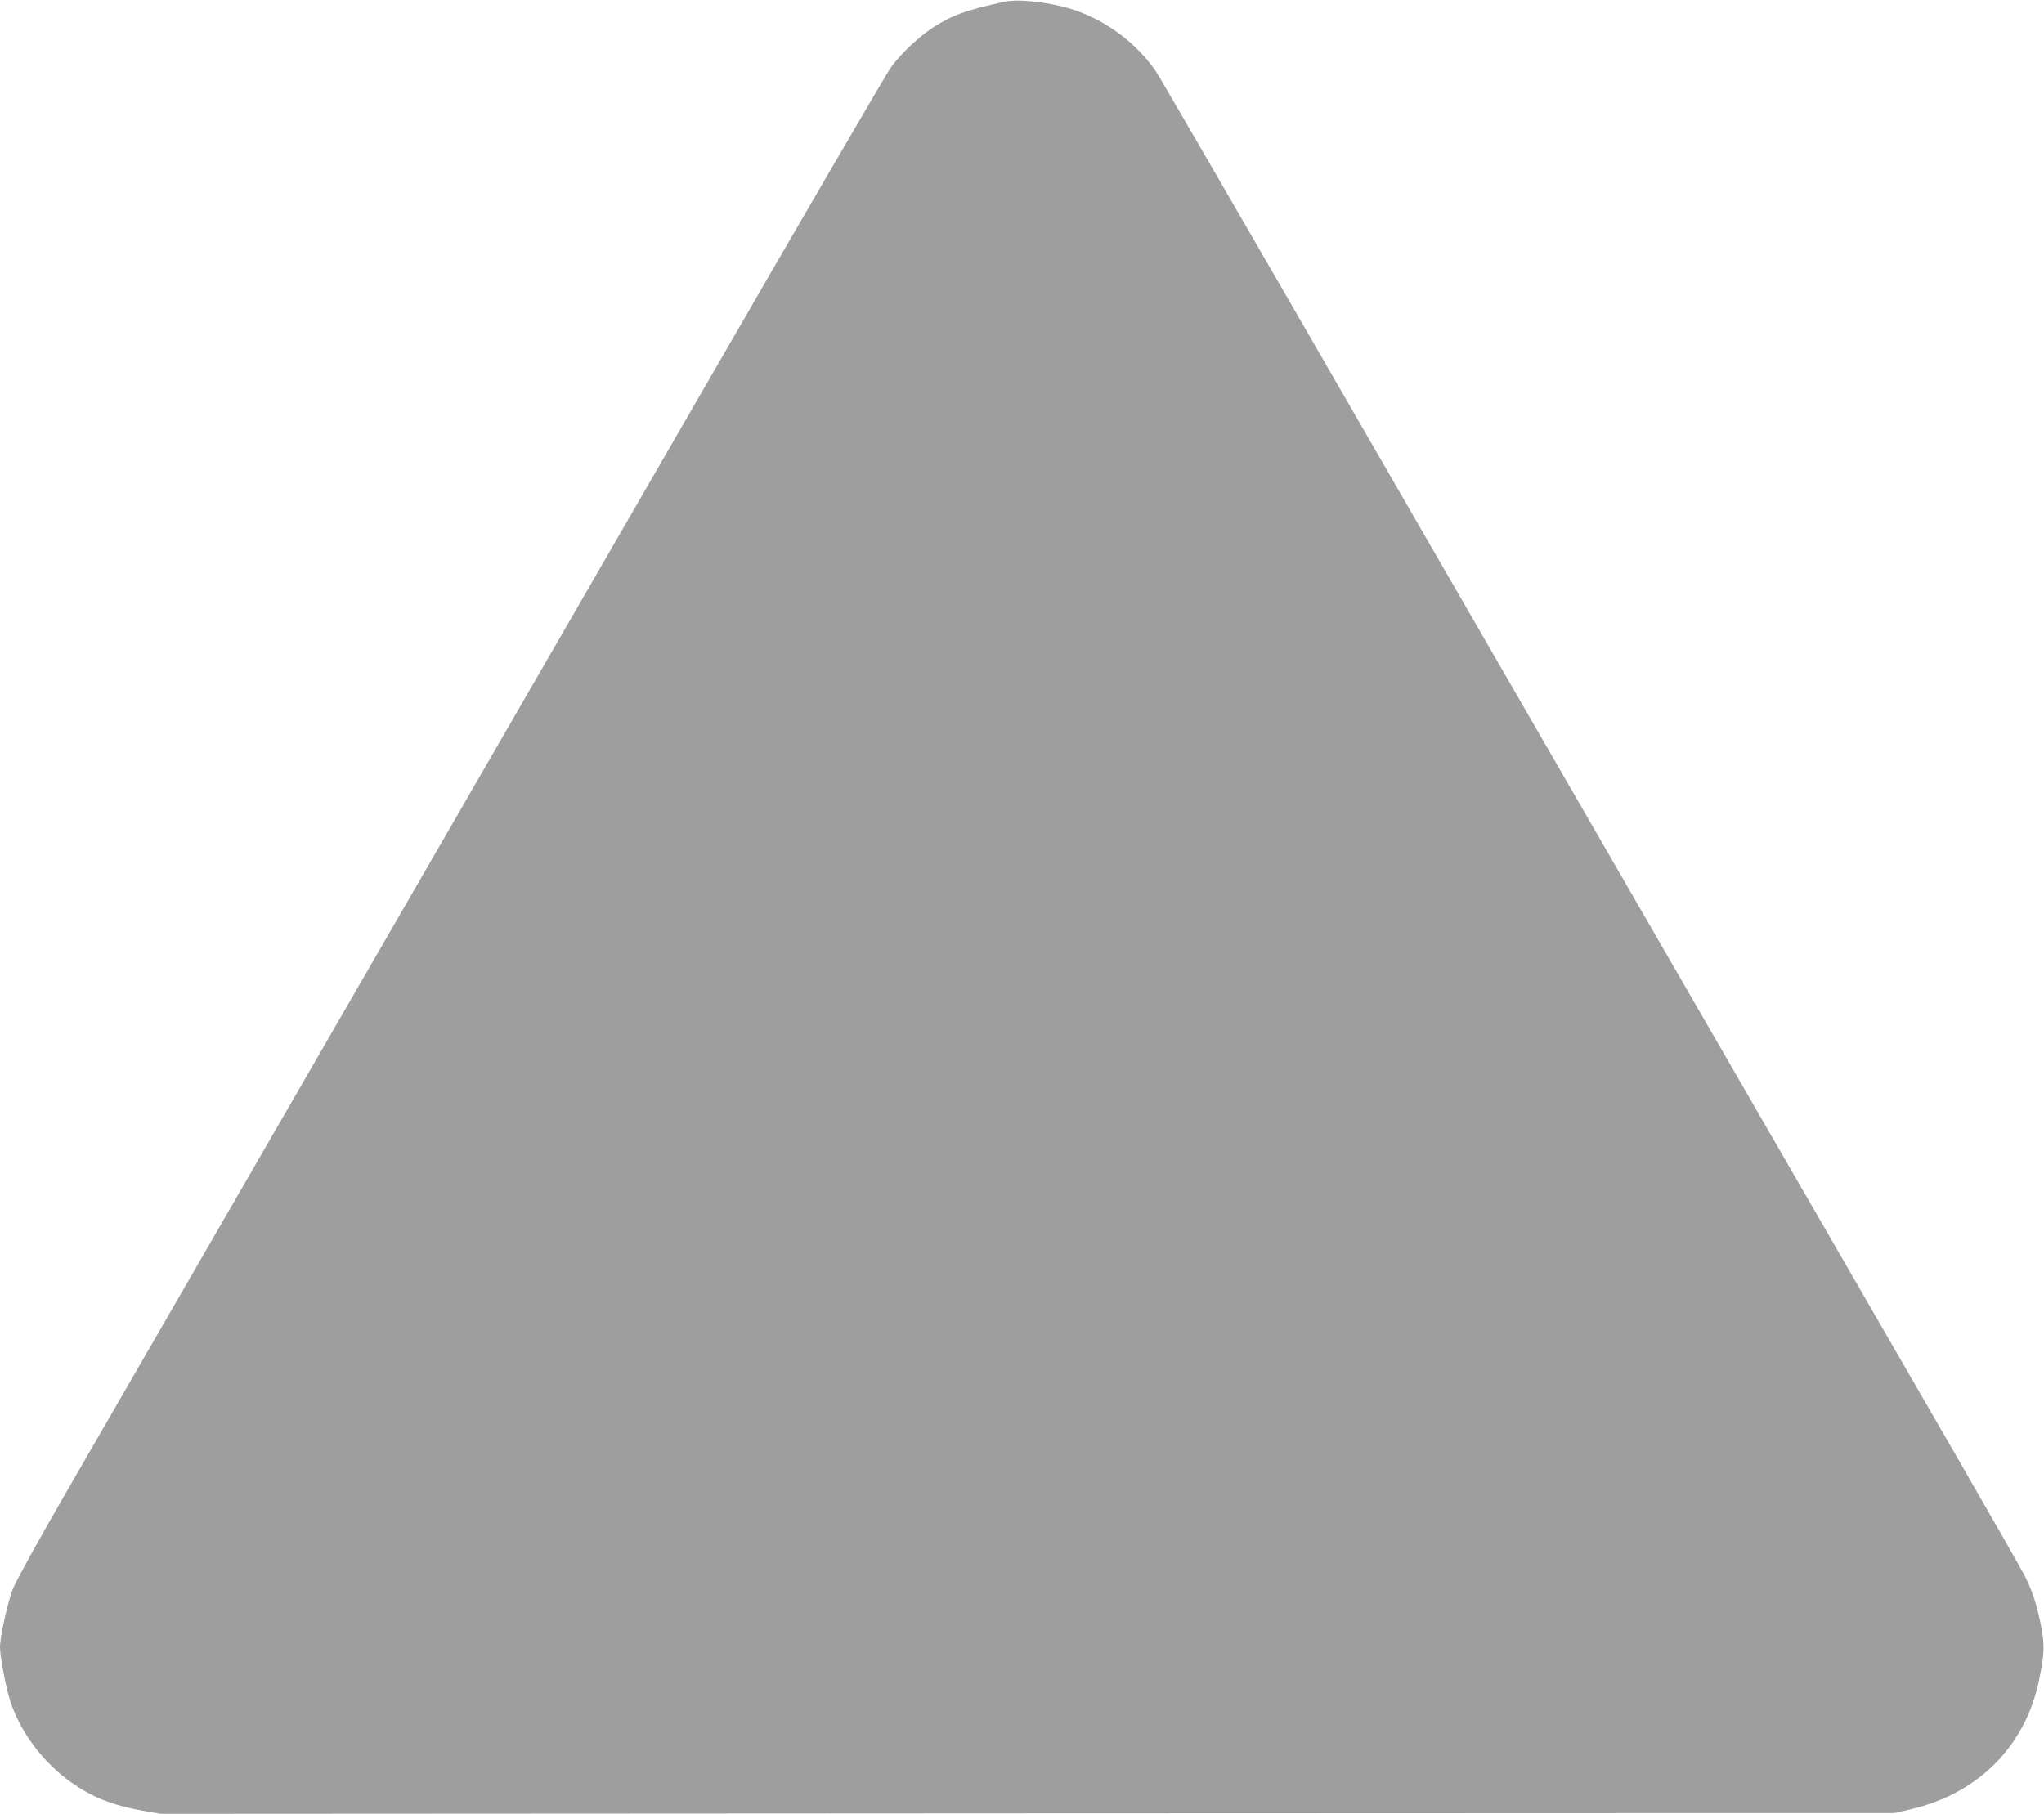 <?xml version="1.0" standalone="no"?>
<!DOCTYPE svg PUBLIC "-//W3C//DTD SVG 20010904//EN"
 "http://www.w3.org/TR/2001/REC-SVG-20010904/DTD/svg10.dtd">
<svg version="1.0" xmlns="http://www.w3.org/2000/svg"
 width="1280pt" height="1136pt" viewBox="0 0 1280 1136"
 preserveAspectRatio="xMidYMid meet">
<g transform="translate(0,1136) scale(0.1,-0.1)"
fill="#9e9e9e" stroke="none">
<path d="M6290 11349 c-240 -52 -327 -84 -447 -161 -89 -58 -198 -161 -262
-247 -27 -36 -584 -993 -1238 -2126 -1814 -3141 -3623 -6273 -3945 -6830 -158
-274 -301 -533 -317 -575 -33 -84 -81 -303 -81 -366 0 -62 38 -259 66 -344 64
-192 206 -380 378 -502 137 -96 255 -143 446 -178 l115 -20 5430 3 5430 2 99
23 c425 98 721 397 806 813 33 161 35 219 11 339 -26 129 -54 215 -97 302 -18
36 -208 369 -422 740 -214 370 -1079 1868 -1922 3328 -843 1460 -1877 3251
-2298 3980 -421 729 -782 1351 -803 1382 -120 177 -313 321 -519 388 -144 46
-339 69 -430 49z"/>
</g>
</svg>
